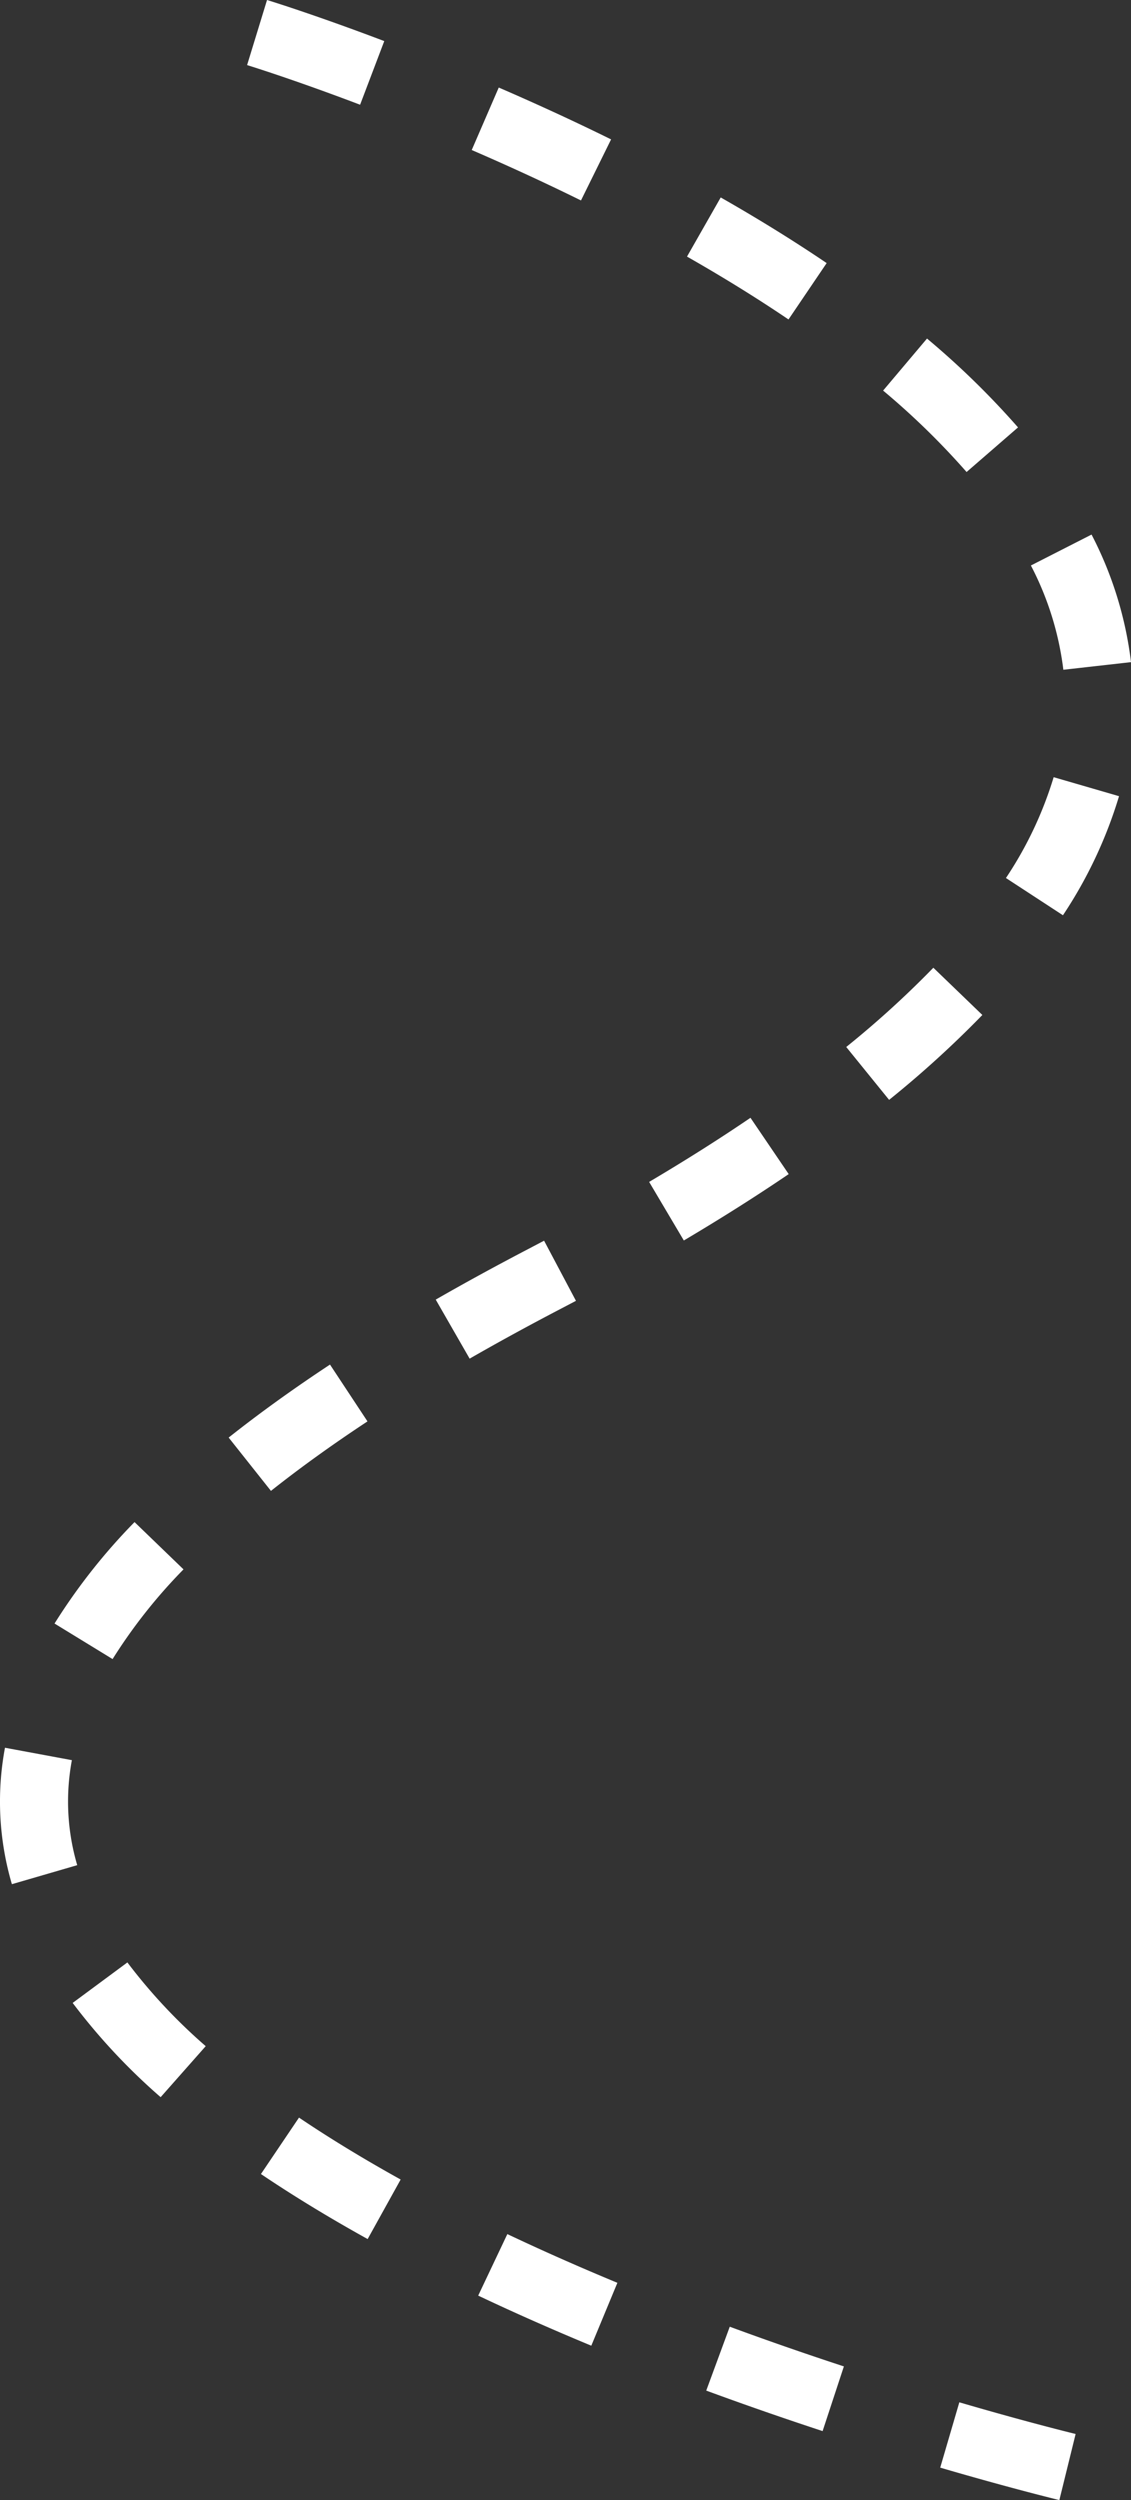 <svg xmlns="http://www.w3.org/2000/svg" width="153.851" height="340.084" viewBox="0 0 153.851 340.084">
  <rect x="0" y="0" width="153.851" height="340.084" fill="#333333" stroke="none"/>
  <path id="Path_1196" data-name="Path 1196" d="M196.32,392.07c-1.97-.485-7.866-1.973-16.206-4.414l2.6-8.887c8.141,2.383,13.9,3.837,15.819,4.31Zm-32.205-9.385c-4.972-1.635-10.3-3.473-15.829-5.509l3.2-8.69c5.423,2,10.647,3.8,15.523,5.4ZM132.65,371.068c-5.115-2.122-10.279-4.394-15.385-6.813l3.965-8.368c4.968,2.354,9.991,4.564,14.968,6.628Zm-30.423-14.505c-5.22-2.893-10.1-5.869-14.516-8.845l5.178-7.677c4.19,2.826,8.842,5.66,13.827,8.423Zm-28.16-19.3A84.041,84.041,0,0,1,62.1,324.441l7.444-5.508A74.815,74.815,0,0,0,80.2,330.323ZM53.833,308.29a39.836,39.836,0,0,1-.94-18.561l9.1,1.69a30.658,30.658,0,0,0,.727,14.284Zm13.7-30.618-7.9-4.838a81.32,81.32,0,0,1,10.883-13.8l6.662,6.432A72.1,72.1,0,0,0,67.528,277.672Zm21.542-22.879-5.755-7.255c4.152-3.293,8.789-6.634,13.784-9.93l5.1,7.729C97.43,248.484,93.012,251.666,89.071,254.792ZM116.1,236.8l-4.612-8.03q5.9-3.389,12.5-6.837l2.238-1.177,4.337,8.181-2.289,1.2Q121.842,233.5,116.1,236.8Zm29.137-16.073-4.719-7.967q7.435-4.4,13.784-8.722l5.2,7.66Q152.922,216.17,145.236,220.729ZM173.161,201.6l-5.831-7.193a131.832,131.832,0,0,0,11.849-10.781l6.667,6.427A141.1,141.1,0,0,1,173.161,201.6Zm23.646-25.113-7.753-5.064a51.684,51.684,0,0,0,6.492-13.717l8.892,2.585A60.9,60.9,0,0,1,196.807,176.491Zm.057-33.394a41.528,41.528,0,0,0-4.415-14.184l8.25-4.206a50.738,50.738,0,0,1,5.367,17.353Zm-13.164-26.9a102.62,102.62,0,0,0-11.354-11.076l5.971-7.078a111.871,111.871,0,0,1,12.38,12.088ZM159.475,95.442c-4.482-3.034-9.128-5.887-13.805-8.552l4.585-8.045c4.883,2.782,9.732,5.762,14.411,8.929ZM131.246,79.254c-5.14-2.534-10.153-4.824-14.861-6.86l3.676-8.5c4.84,2.093,9.995,4.449,15.28,7.054ZM101.2,66.233c-9.252-3.513-15.3-5.37-15.372-5.393l2.712-8.854s6.29,1.923,15.947,5.59Z" transform="translate(-52.215 -51.986)" fill="#fff"/>
</svg>
